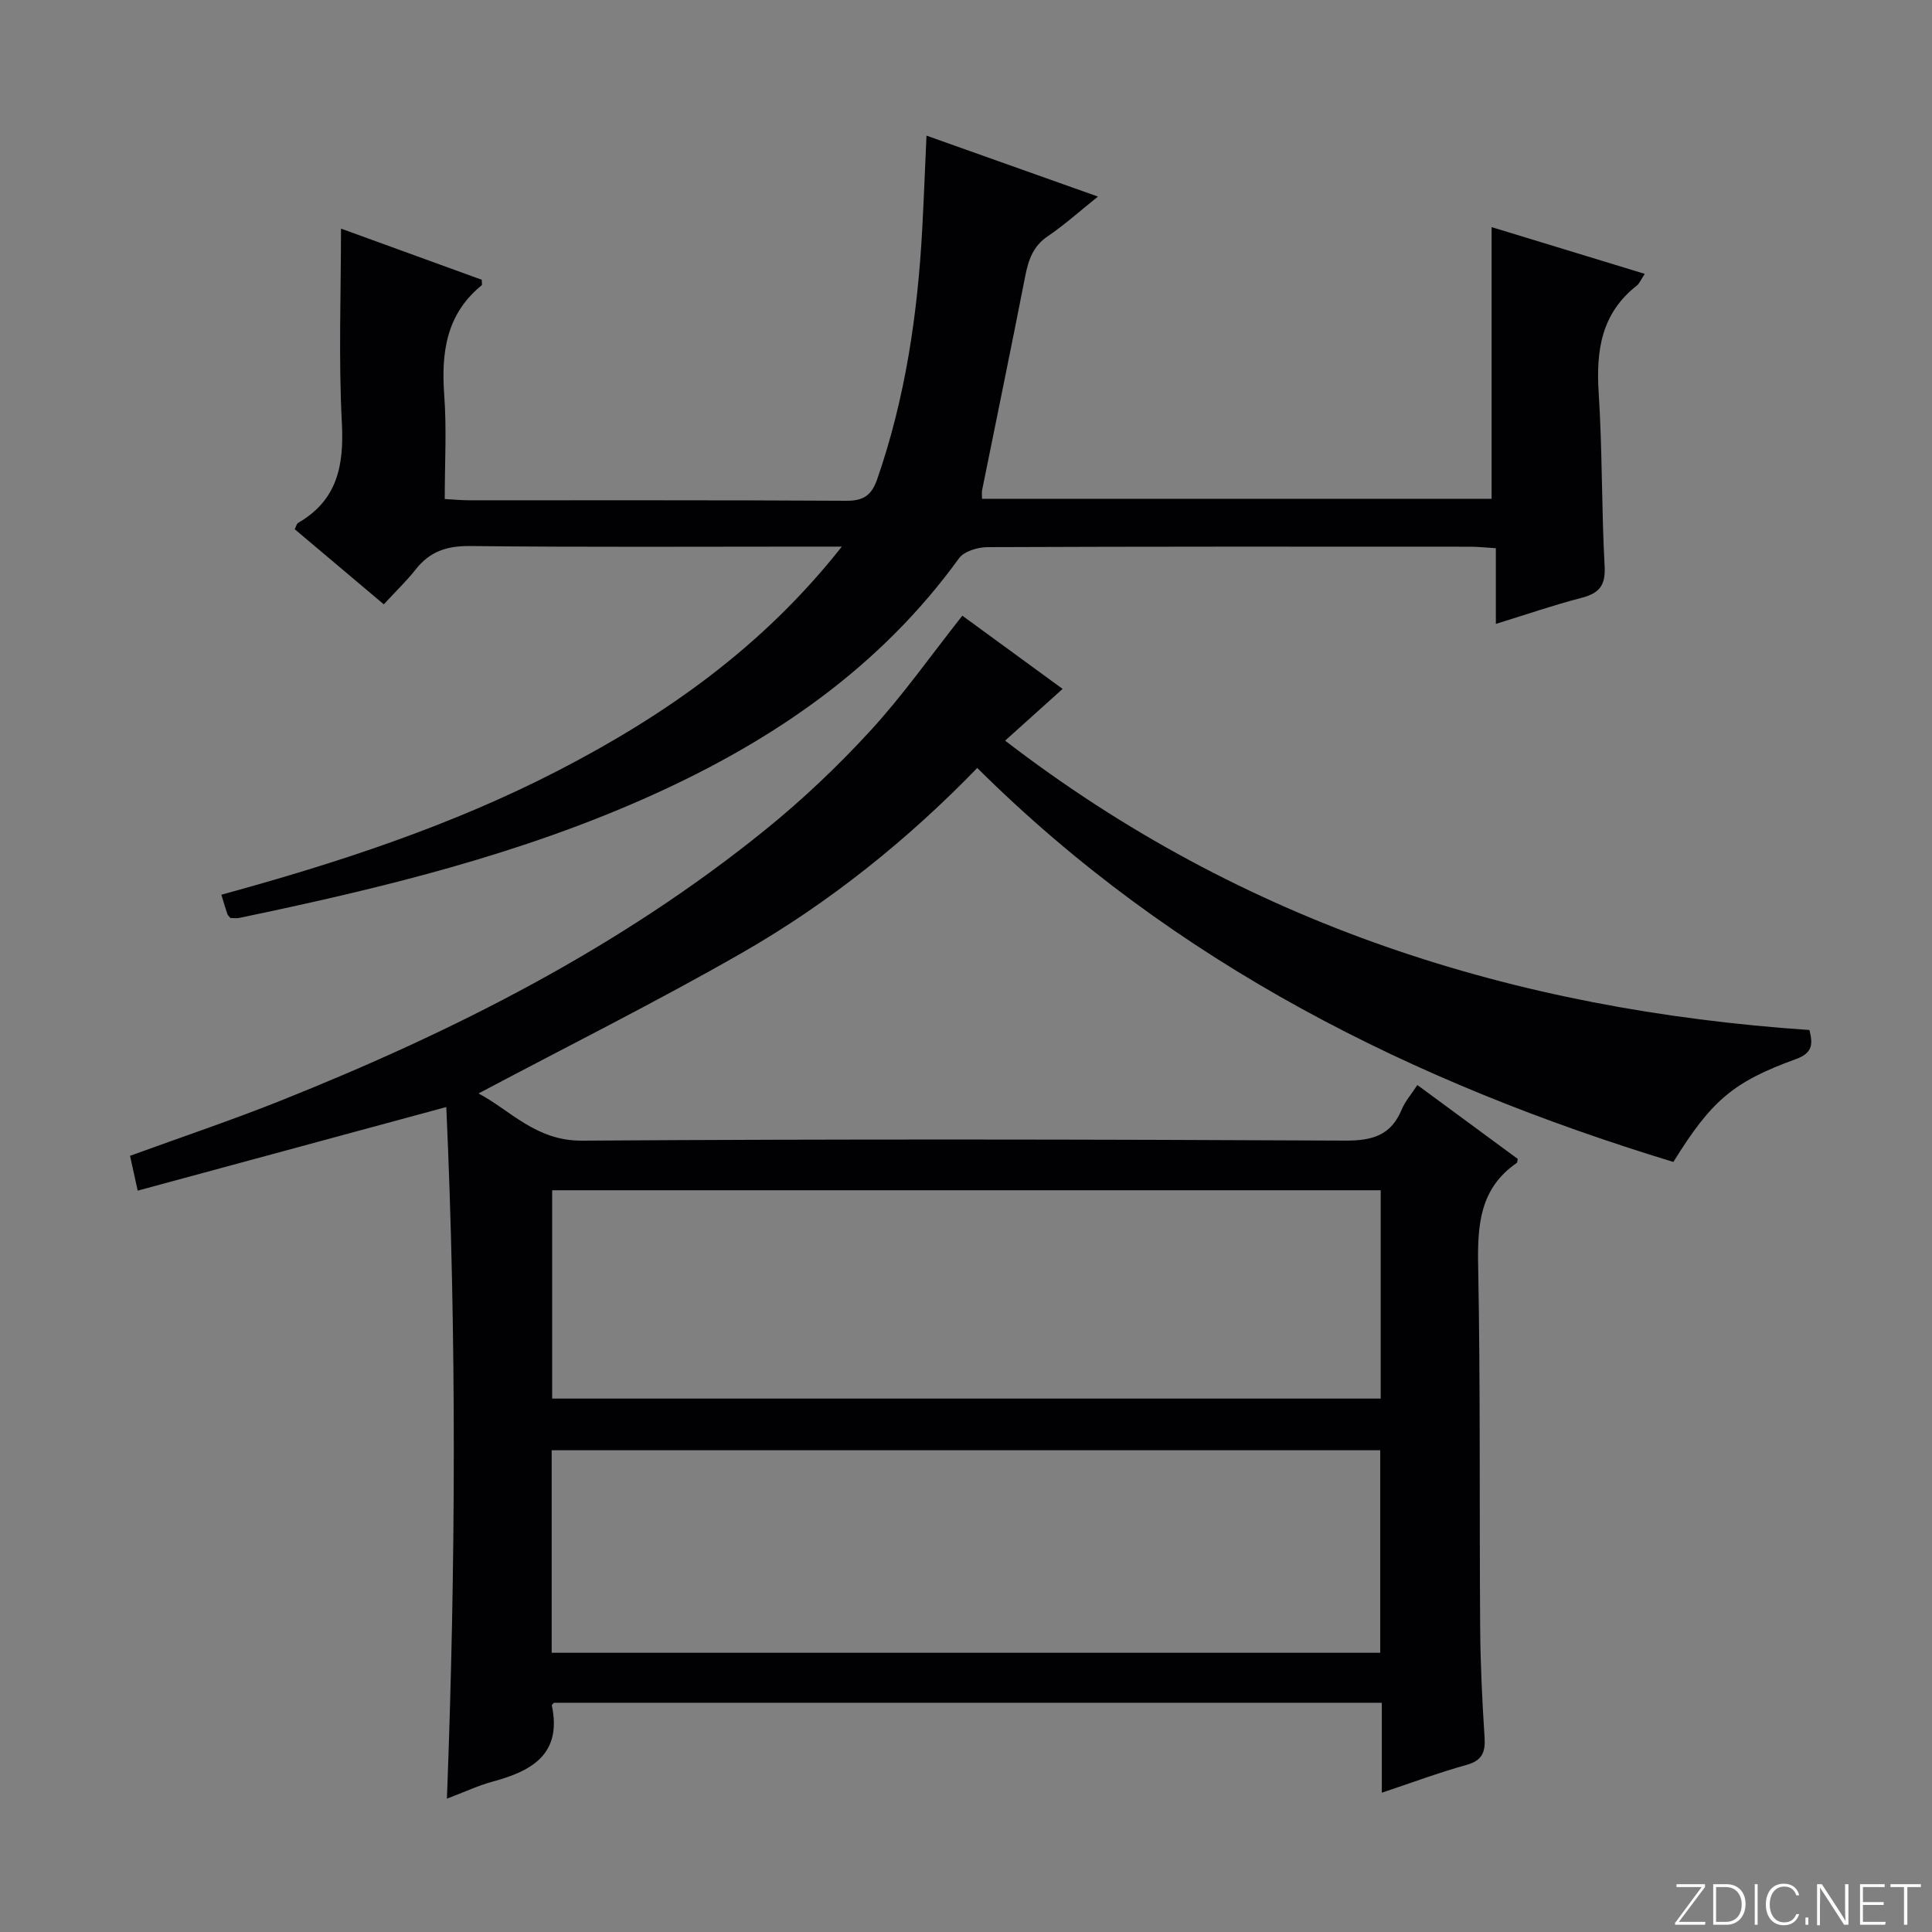 <svg enable-background="new 0 0 400 400" viewBox="0 0 400 400" xmlns="http://www.w3.org/2000/svg"><rect x="0" y="0" width="400" height="400" fill="#808080" stroke="none"/><g fill="#fbfcfa"><path d="m346.9 398 5.4-7.3h-5.2v-.6h5.9v.6l-5.4 7.2h5.5l-.1.6h-6.2v-.5z"/><path d="m354.7 390.1h2.8c2.3 0 3.9 1.6 3.9 4.1s-1.6 4.3-3.9 4.3h-2.8zm.6 7.8h2c2.2 0 3.3-1.6 3.3-3.6 0-1.8-1-3.6-3.3-3.6h-2z"/><path d="m363.9 390.1v8.4h-.6v-8.4z"/><path d="m372.5 396.3c-.4 1.3-1.4 2.3-3.2 2.3-2.4 0-3.7-1.9-3.7-4.3 0-2.3 1.2-4.3 3.7-4.3 1.8 0 2.9 1 3.2 2.4h-.6c-.4-1.1-1.1-1.8-2.5-1.8-2.1 0-3 1.9-3 3.7s.9 3.7 3 3.7c1.4 0 2.1-.7 2.5-1.7z"/><path d="m373.8 398.5v-1.5h.6v1.5z"/><path d="m376.2 398.5v-8.4h1c1.3 2 4.4 6.7 4.9 7.6-.1-1.2-.1-2.4-.1-3.8v-3.8h.7v8.4h-.9c-1.2-1.9-4.4-6.8-5-7.7.1 1.1 0 2.3 0 3.9v3.9h-.6z"/><path d="m390 394.4h-4.3v3.5h4.7l-.1.6h-5.2v-8.4h5.1v.6h-4.5v3.1h4.3v.7z"/><path d="m394.2 390.7h-2.8v-.6h6.3v.6h-2.8v7.8h-.7z"/></g><path d="m293.45 224.64c7.29 5.36 14.1 10.38 20.78 15.3-.11.54-.09.76-.18.82-7.71 5.28-8.18 12.93-8.01 21.45.47 24.82.24 49.66.41 74.49.05 7.65.41 15.3.91 22.94.21 3.15-.48 4.87-3.78 5.78-5.74 1.59-11.33 3.69-17.49 5.74 0-6.43 0-12.35 0-18.62-57.45 0-114.5 0-171.41 0-.24.29-.45.44-.43.54 2.13 10.07-4.09 13.57-12.21 15.77-3 .81-5.85 2.16-9.51 3.54 1.83-48.23 2.01-95.74-.13-143.19-21.54 5.84-42.6 11.55-63.89 17.31-.62-2.82-1.07-4.88-1.59-7.21 10.54-3.84 21.05-7.37 31.32-11.47 35.83-14.32 70.06-31.63 100.22-56.04 7.74-6.26 15.04-13.2 21.77-20.53 6.72-7.32 12.48-15.52 19.01-23.79 6.57 4.8 13.49 9.86 20.76 15.16-3.86 3.48-7.43 6.68-11.9 10.71 49.36 38 105.36 55.77 166.52 59.91.67 2.73.83 4.71-2.76 6.01-13.09 4.75-17.52 8.6-25.41 21.31-53.83-16.41-103.2-40.92-144.12-81.57-14.33 14.79-30.53 27.85-48.61 38.22-17.85 10.23-36.3 19.43-54.65 29.17 6.51 3.41 11.85 9.84 21.42 9.77 52.66-.35 105.33-.27 158-.01 5.68.03 9.52-1.09 11.74-6.49.69-1.65 1.95-3.07 3.22-5.02zm-7.59 21.79c-57.53 0-114.56 0-171.54 0v43.13h171.54c0-14.49 0-28.62 0-43.13zm-171.64 95.76h171.54c0-14.17 0-27.93 0-41.93-57.27 0-114.29 0-171.54 0z" fill="#010103"/><path d="m174.29 113.17c-2.96 0-4.71 0-6.46 0-23.49 0-46.99.14-70.48-.12-4.76-.05-8.31 1.08-11.24 4.79-1.94 2.46-4.23 4.65-6.65 7.28-6.49-5.47-12.44-10.49-18.44-15.55.27-.52.38-1.13.73-1.33 8.1-4.69 9.49-11.86 9.03-20.67-.7-13.39-.18-26.84-.18-40.24 9.03 3.28 19.11 6.94 29.14 10.59 0 .58.13 1.03-.02 1.15-7.37 6-8.39 13.98-7.74 22.83.51 6.95.1 13.97.1 21.42 1.9.1 3.52.26 5.14.26 25.99.02 51.99-.06 77.98.1 3.62.02 5.26-1.14 6.43-4.51 5.82-16.79 8.36-34.15 9.31-51.79.33-6.12.56-12.25.88-19.3 11.74 4.17 23.03 8.19 35.5 12.62-3.83 3.06-6.94 5.88-10.39 8.21-3.06 2.07-4.01 4.91-4.67 8.27-2.89 14.79-5.95 29.55-8.93 44.33-.09.46-.01.95-.01 1.76h105.5c0-18.86 0-37.4 0-56.25 10.21 3.12 20.72 6.33 31.71 9.68-.79 1.19-1.09 1.99-1.66 2.44-7.35 5.75-8.44 13.48-7.88 22.2.77 11.94.58 23.95 1.23 35.9.22 4.02-1.14 5.59-4.79 6.54-5.76 1.49-11.39 3.44-17.73 5.39 0-5.41 0-10.32 0-15.67-2.11-.13-3.7-.31-5.29-.31-33.32-.02-66.65-.05-99.97.09-2.01.01-4.84.86-5.9 2.32-16.3 22.54-38.36 37.63-63.26 48.9-27.38 12.4-56.43 19.44-85.72 25.54-.62.13-1.29.02-1.87.02-.28-.37-.55-.59-.64-.88-.37-1.09-.69-2.2-1.22-3.94 24.08-6.58 47.67-14.3 69.83-25.75 22.12-11.44 42.22-25.5 58.63-46.32z" fill="#010103"/></svg>